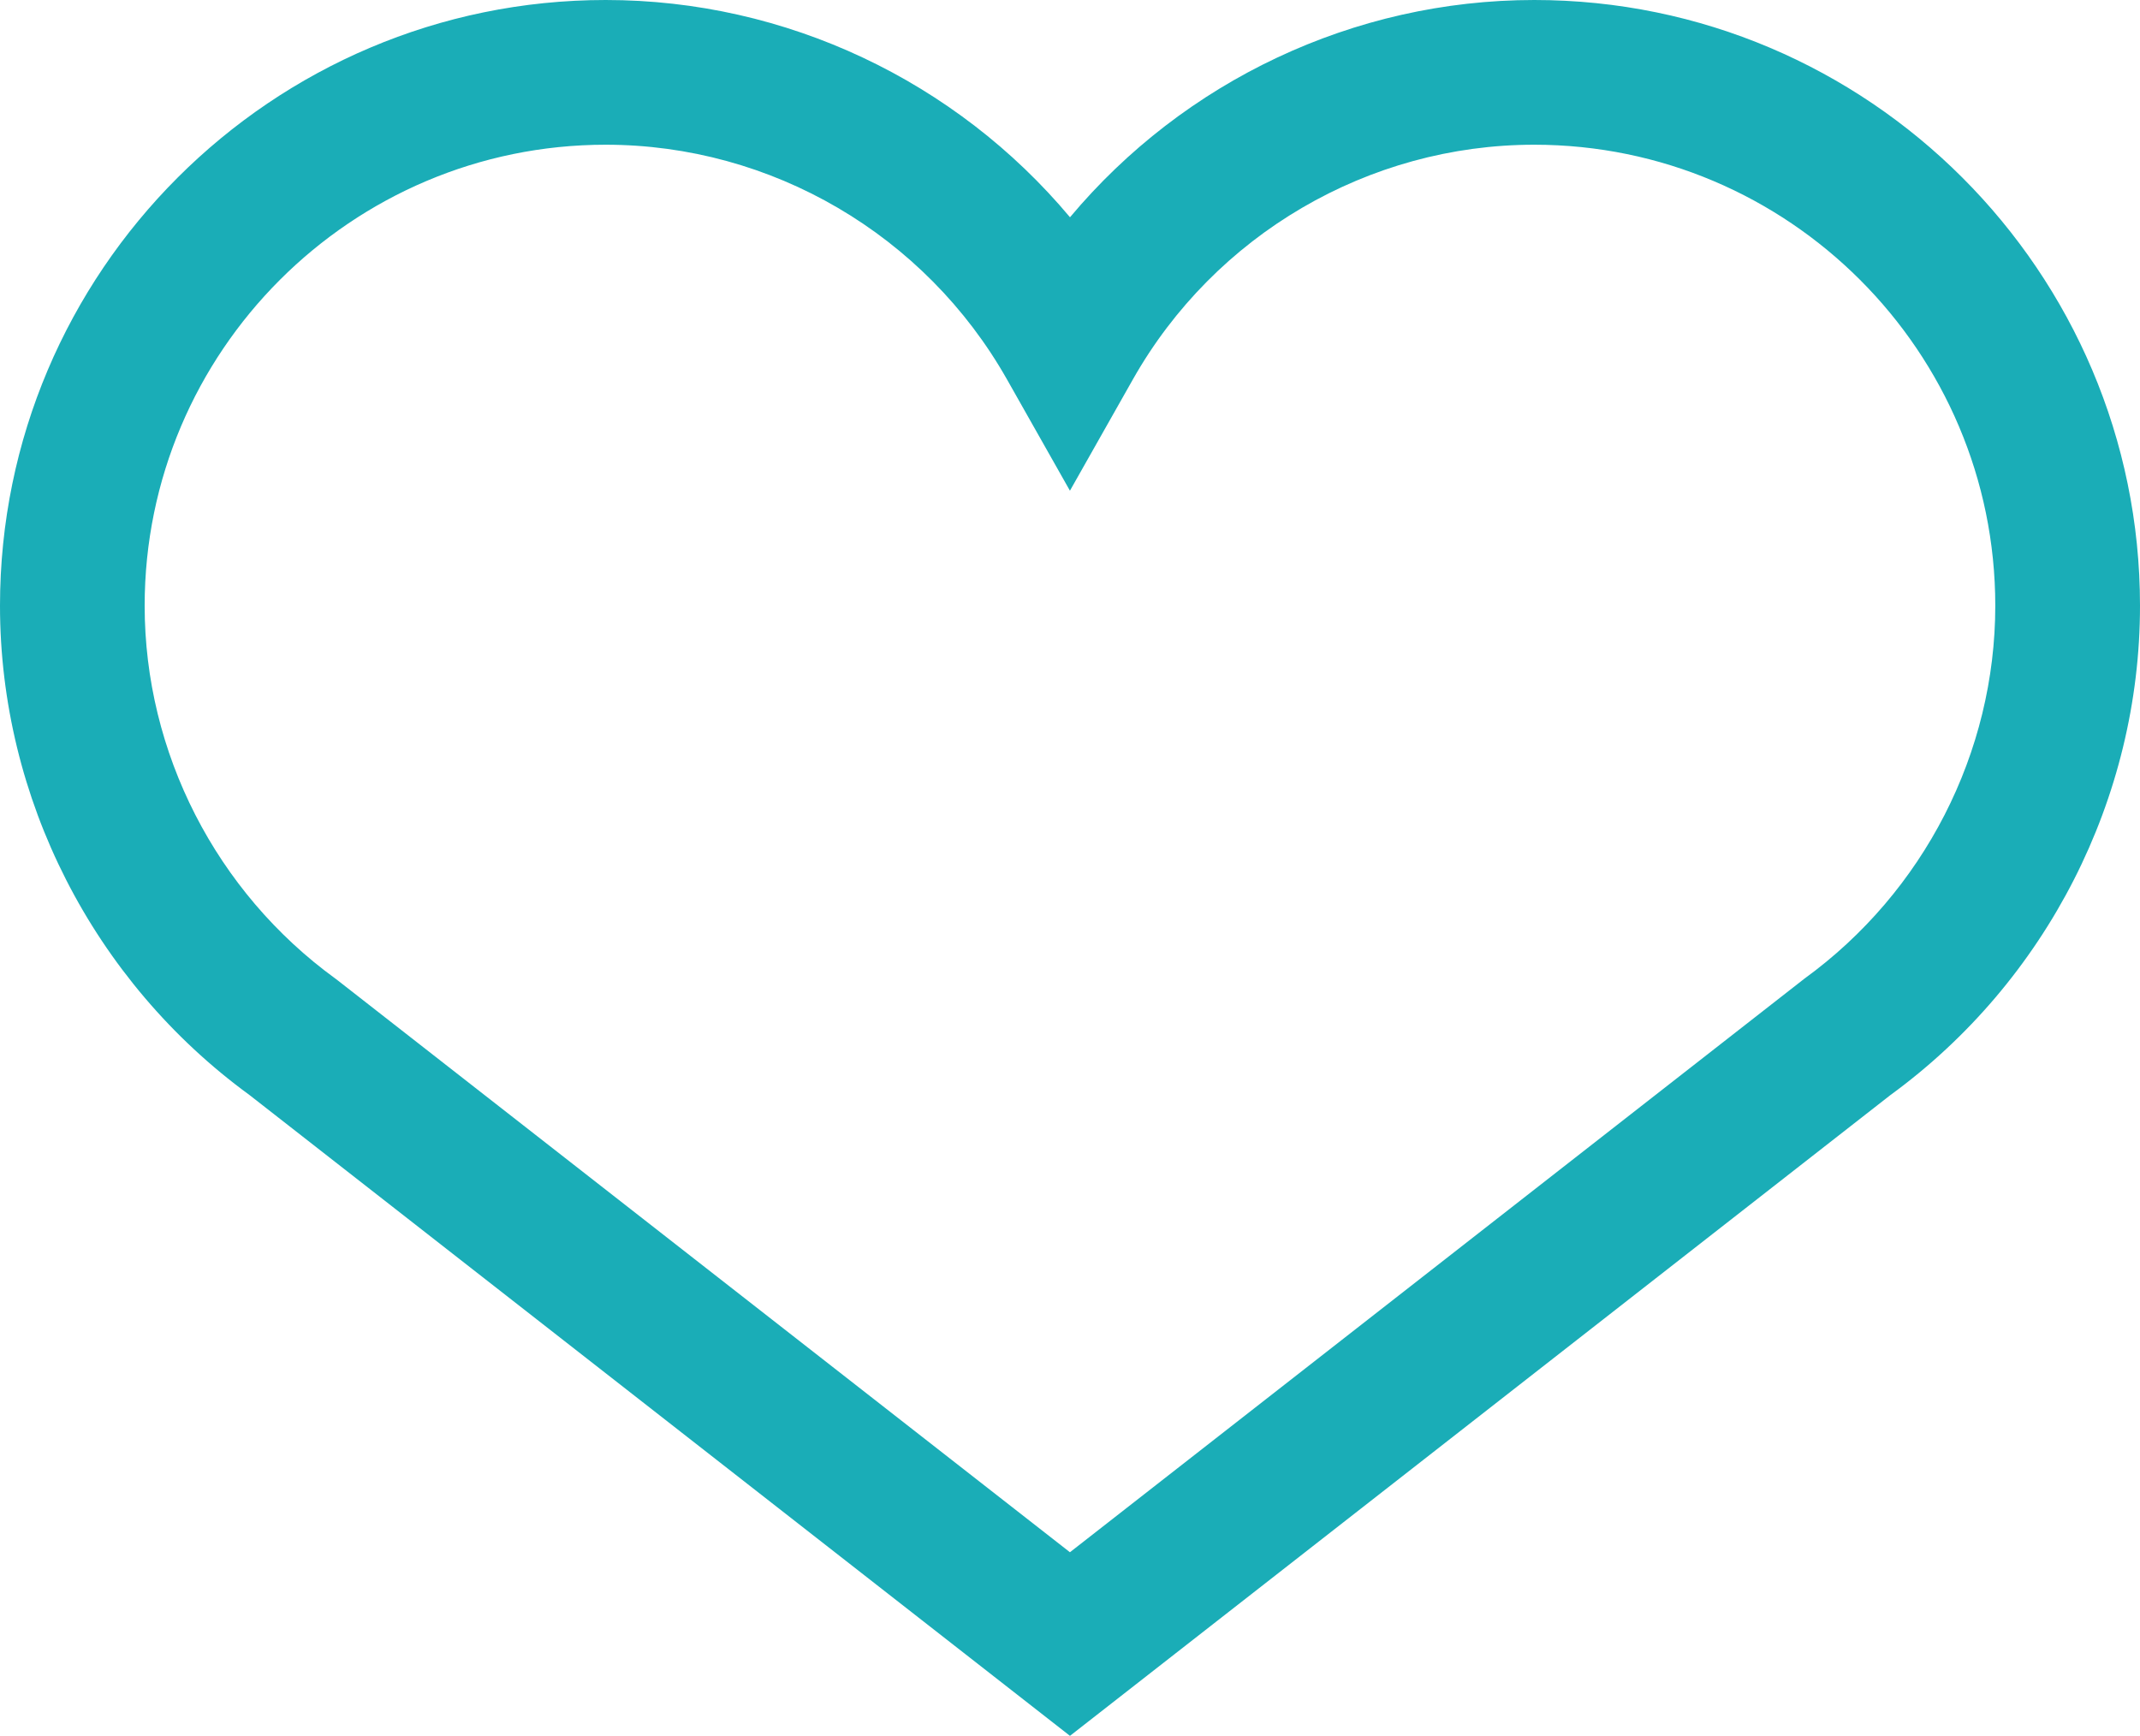 <?xml version="1.0" encoding="UTF-8"?>
<svg id="Vrstva_2" data-name="Vrstva 2" xmlns="http://www.w3.org/2000/svg" viewBox="0 0 353.12 286.43">
  <defs>
    <style>
      .cls-1 {
        fill: #1aadb7;
      }
    </style>
  </defs>
  <g id="Layer_1" data-name="Layer 1">
    <path class="cls-1" d="M176.56,286.43L41.16,180.68C15.38,161.87,0,131.71,0,99.95,0,44.84,44.84,0,99.95,0c29.79,0,57.8,13.39,76.61,35.85C195.37,13.39,223.38,0,253.17,0c55.11,0,99.95,44.84,99.95,99.95,0,31.77-15.39,61.93-41.18,80.74l-135.39,105.74ZM99.95,23.88c-41.95,0-76.08,34.13-76.08,76.07,0,24.22,11.77,47.22,31.49,61.54l.33.25,120.86,94.39,121.19-94.64c19.73-14.32,31.5-37.32,31.5-61.54,0-41.95-34.13-76.07-76.08-76.07-27.34,0-52.71,14.84-66.22,38.72l-10.39,18.37-10.39-18.37c-13.51-23.88-38.88-38.72-66.22-38.72Z"/>
  </g>
</svg>